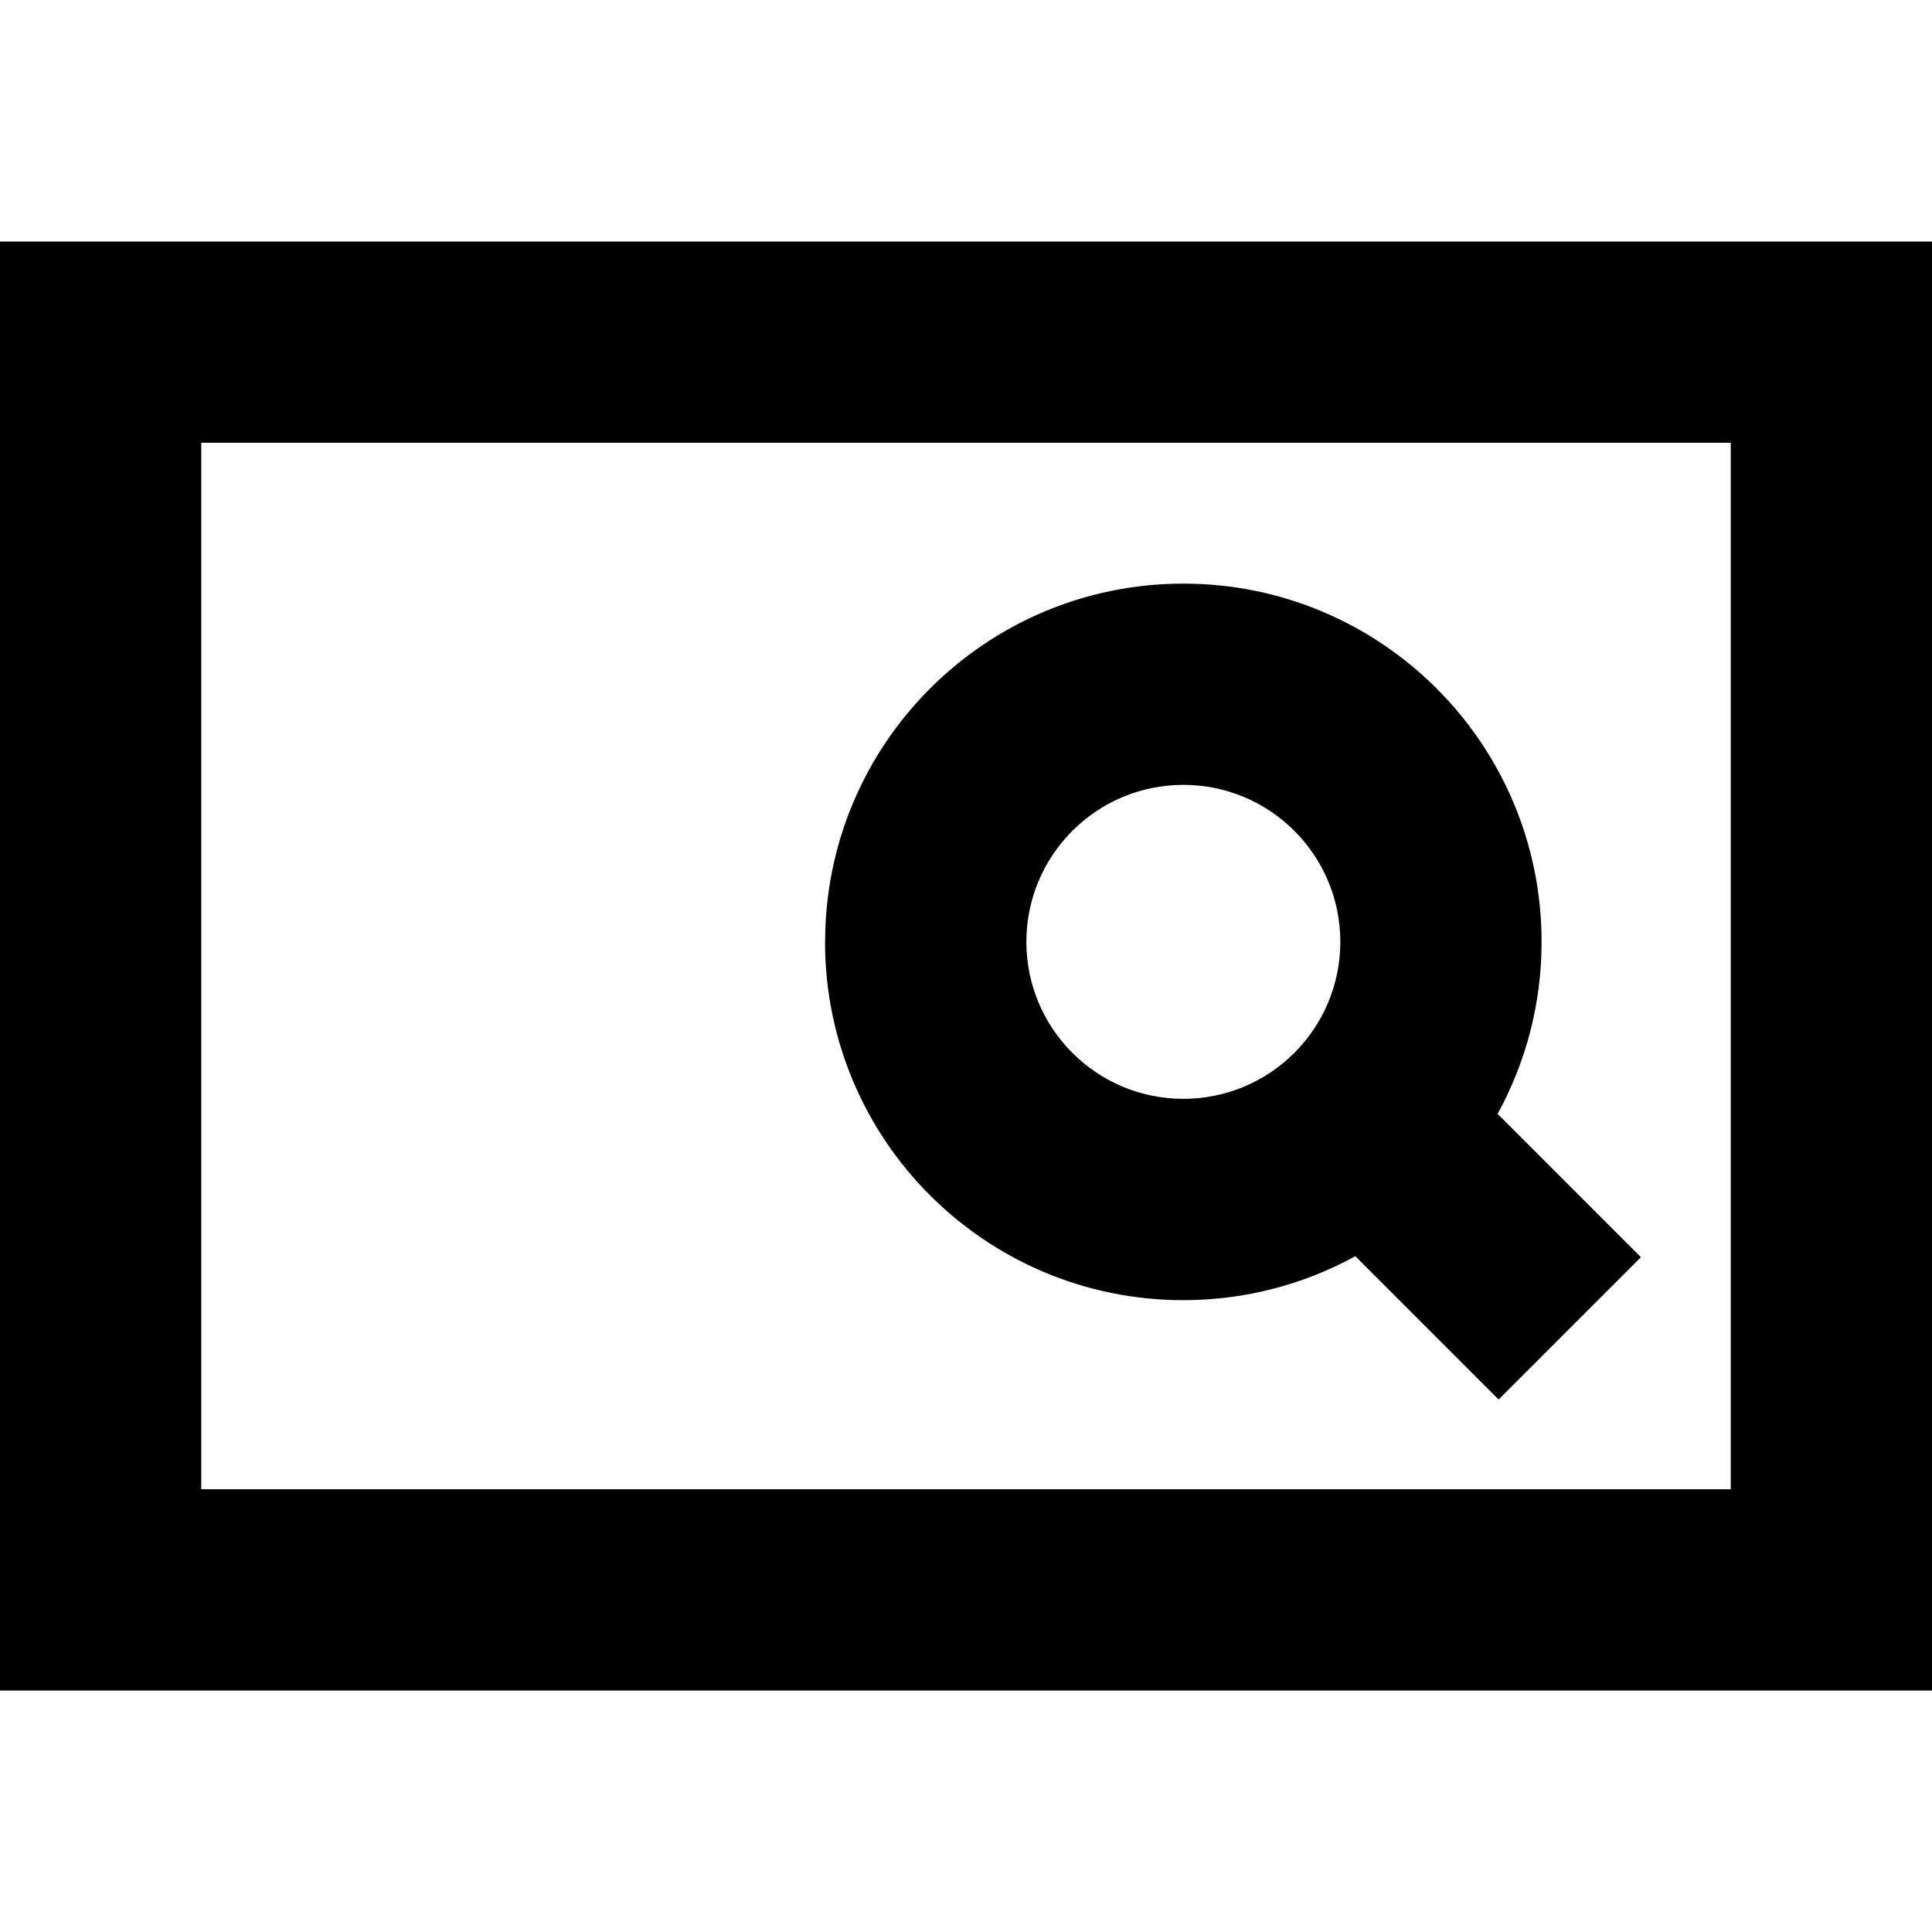 <svg xmlns="http://www.w3.org/2000/svg" fill="none" viewBox="0 0 24 24" id="Search-Bar--Streamline-Sharp-Remix">
  <desc>
    Search Bar Streamline Icon: https://streamlinehq.com
  </desc>
  <g id="Remix/Interface Essential/search-bar--search-bar-input-magnifier-text">
    <path id="Union" fill="#000000" fill-rule="evenodd" d="M0 3h24v18H0V3Zm2.5 2.5v13h19v-13h-19Zm12.2 4.25c-1.077 0 -1.95 0.873 -1.95 1.95 0 1.077 0.873 1.95 1.95 1.95s1.95 -0.873 1.95 -1.95c0 -1.077 -0.873 -1.95 -1.95 -1.95Zm-4.45 1.95c0 -2.458 1.992 -4.45 4.45 -4.45s4.45 1.992 4.45 4.45c0 0.774 -0.198 1.502 -0.546 2.137l1.78 1.78 -1.768 1.768 -1.78 -1.78c-0.634 0.348 -1.362 0.546 -2.137 0.546 -2.458 0 -4.45 -1.992 -4.45 -4.45Z" clip-rule="evenodd" stroke-width="1"></path>
  </g>
</svg>